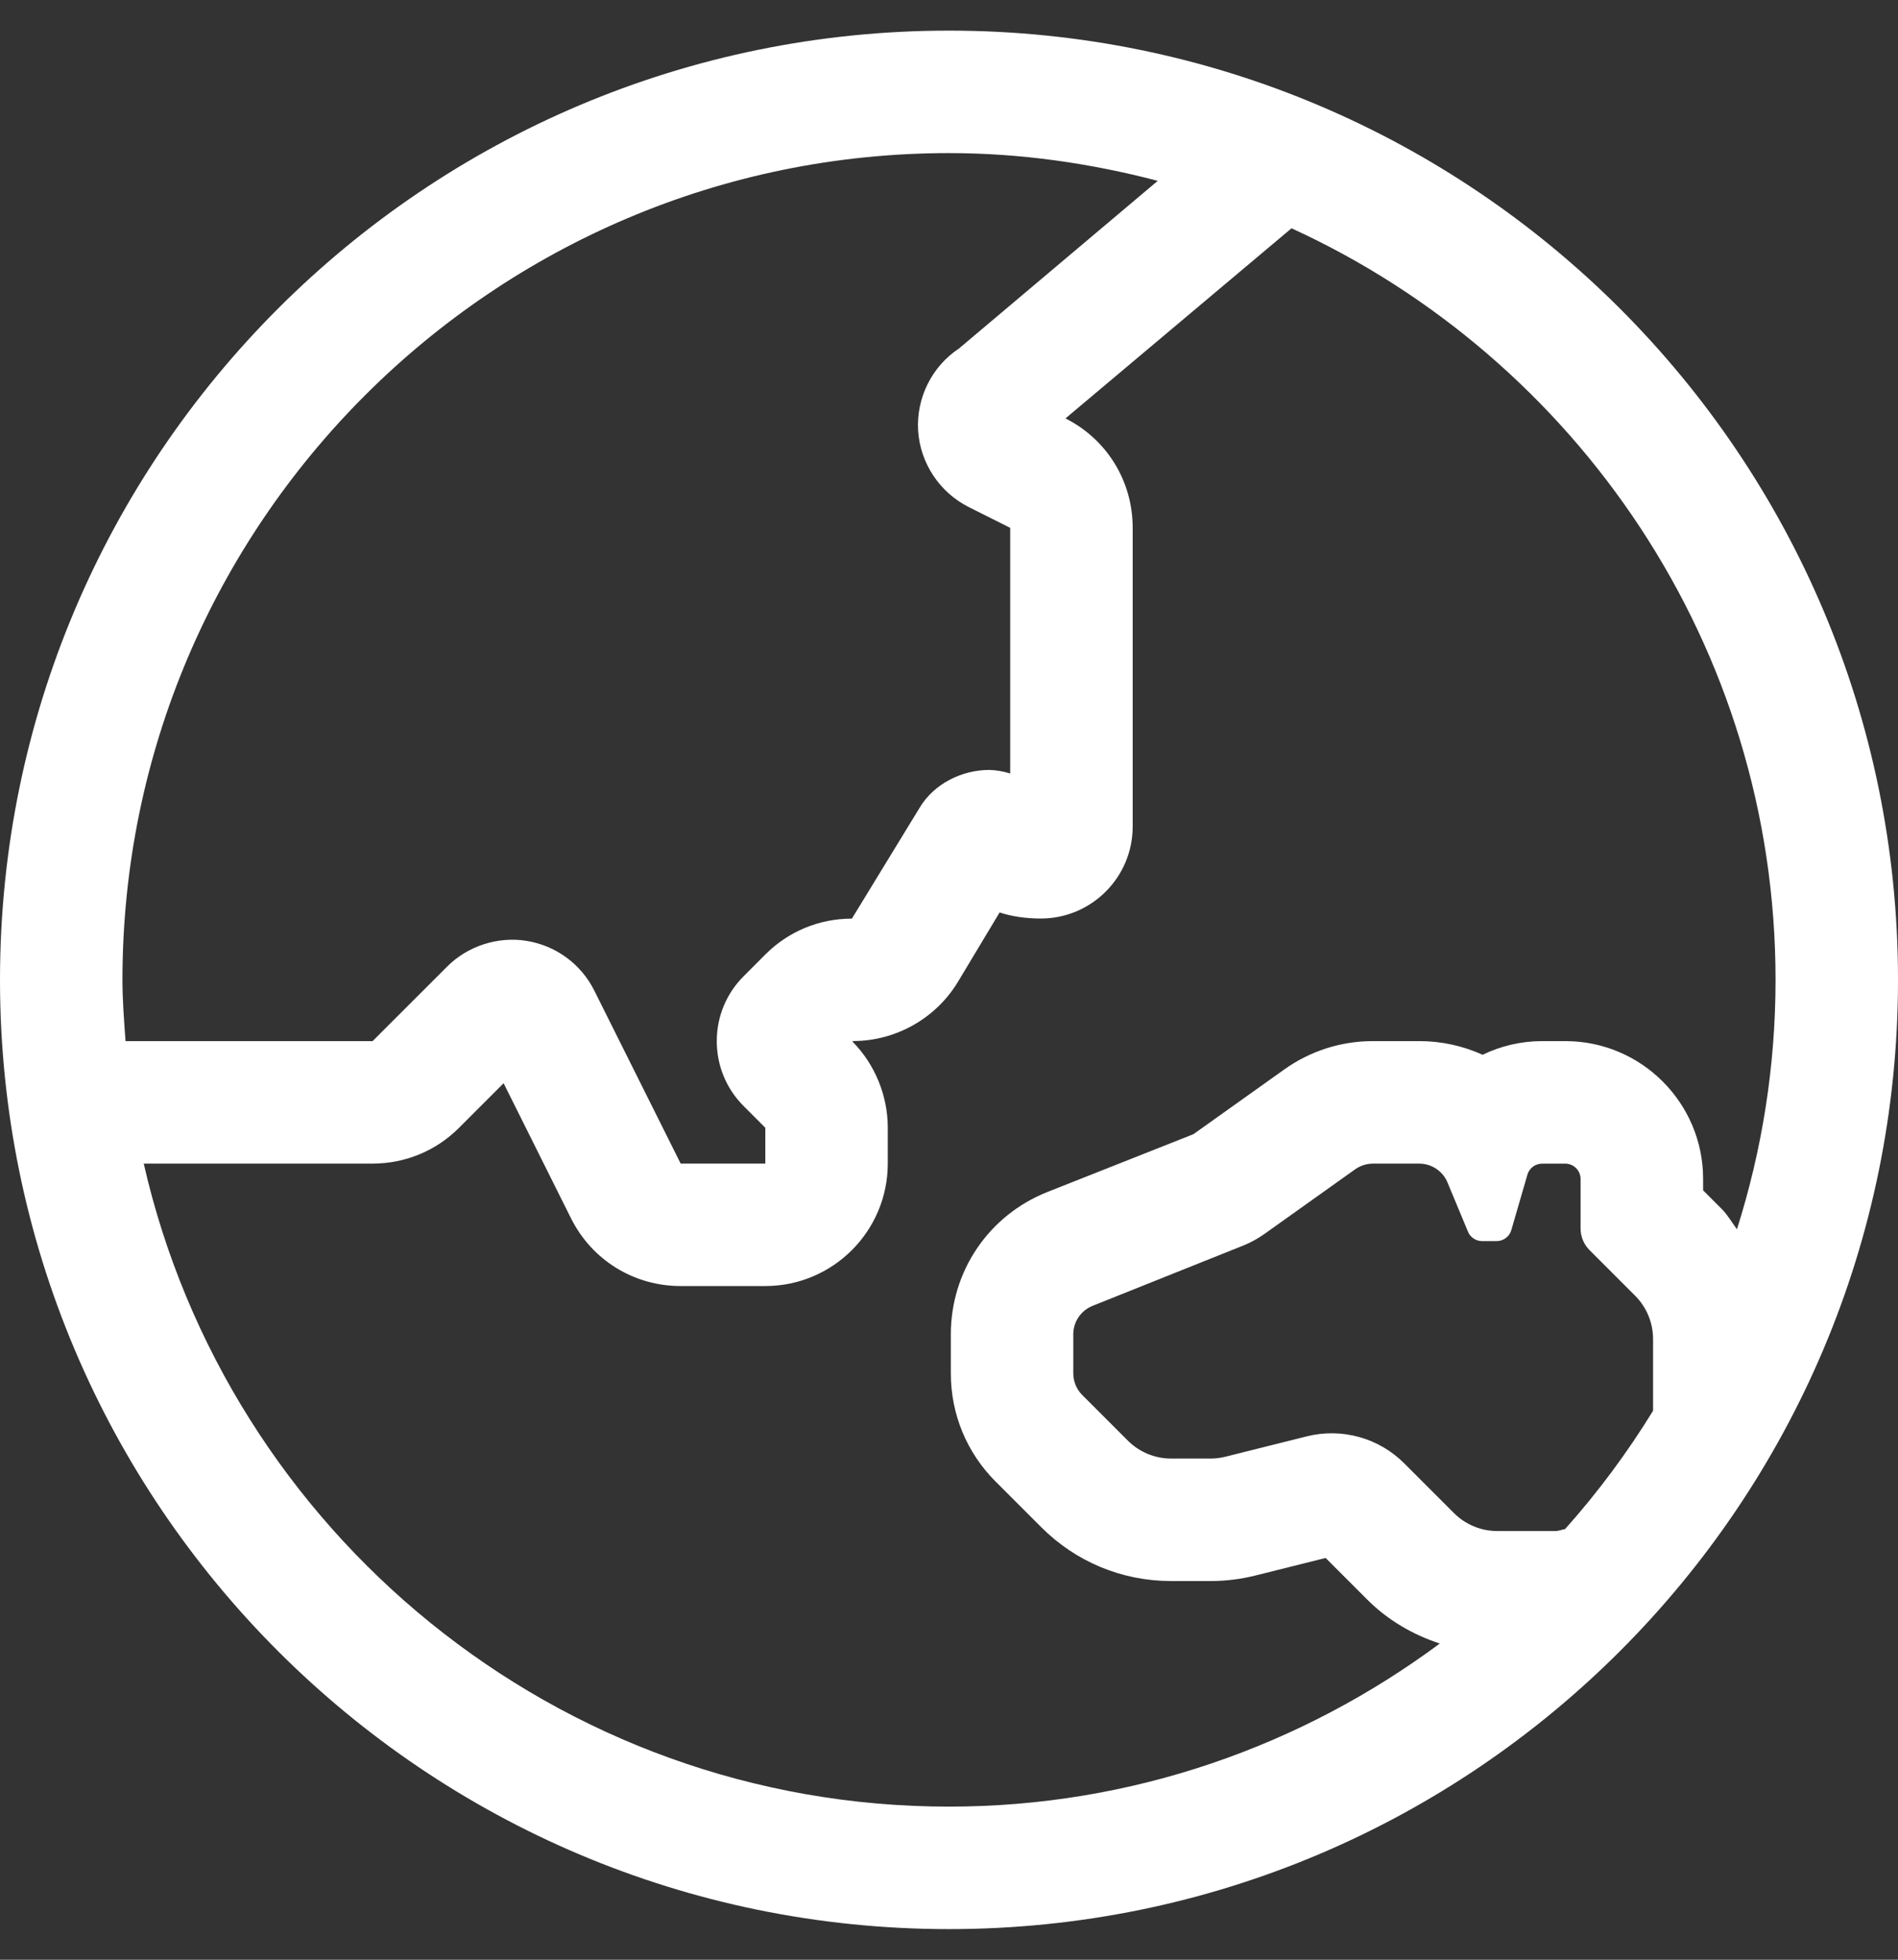 <svg width="62" height="64" viewBox="0 0 62 64" fill="none" xmlns="http://www.w3.org/2000/svg">
<rect x="0" y="0" width="62" height="64" fill="#333333" stroke="none"/>
<path d="M31 1C13.88 1 0 14.879 0 32C0 49.121 13.88 63 31 63C48.12 63 62 49.121 62 32C62 14.879 48.12 1 31 1ZM31 5C33.36 5 35.636 5.335 37.819 5.906L31.328 11.379C30.438 11.969 29.929 12.996 29.991 14.059C30.058 15.125 30.694 16.082 31.648 16.561L32.999 17.238V25.261C32.78 25.192 32.554 25.151 32.319 25.144C31.429 25.144 30.51 25.589 30.038 26.383L27.828 30C26.761 30 25.754 30.416 25 31.172L24.293 31.88C23.726 32.446 23.414 33.2 23.414 34.001C23.414 34.803 23.726 35.556 24.293 36.123L25 36.83V38H22.235L19.411 32.346C19.198 31.921 18.887 31.552 18.503 31.27C18.119 30.989 17.674 30.803 17.204 30.727C16.281 30.574 15.281 30.887 14.606 31.567L12.172 34H4.101C4.053 33.337 4 32.675 4 32C4 17.113 16.113 5 31 5ZM4.695 38H12.171C13.238 38 14.245 37.584 14.999 36.828L16.451 35.376L18.654 39.79C19.337 41.154 20.709 41.999 22.231 41.999H25C27.207 41.999 29 40.204 29 37.999V36.826C29 35.784 28.582 34.76 27.848 34.017L27.867 33.998C29.266 33.998 30.582 33.251 31.297 32.056L32.653 29.799C33.047 29.927 33.496 29.997 34 29.997C35.653 29.997 37 28.651 37 26.997V17.234C37 15.714 36.16 14.348 34.805 13.664L42.189 7.455C51.501 11.72 58 21.105 58 32C58 34.839 57.554 37.572 56.739 40.145C56.574 39.924 56.441 39.682 56.244 39.484L55.634 38.874V38.5C55.634 36.019 53.615 34 51.134 34H50.375C49.688 34 49.026 34.159 48.431 34.446C47.781 34.152 47.075 33.999 46.361 34H44.85C43.804 34 42.801 34.321 41.949 34.928L38.984 37.04L34.203 38.932C32.292 39.696 31.06 41.519 31.06 43.575V44.851C31.06 46.186 31.58 47.443 32.524 48.386L34.014 49.875C35.146 51.008 36.654 51.633 38.256 51.633H39.549C40.039 51.633 40.529 51.572 41.004 51.454L43.303 50.879L44.666 52.242C45.339 52.915 46.153 53.384 47.032 53.674C42.542 57.004 37.008 59 31 59C18.176 59 7.434 50.006 4.695 38ZM51.125 49.936C51.016 49.954 50.915 50 50.804 50H48.909C48.379 50 47.87 49.789 47.495 49.414L45.869 47.788C45.46 47.379 44.953 47.083 44.396 46.929C43.839 46.775 43.252 46.767 42.691 46.907L40.032 47.572C39.874 47.612 39.711 47.633 39.547 47.633H38.255C37.725 47.633 37.216 47.421 36.841 47.046L35.352 45.557C35.165 45.37 35.06 45.115 35.06 44.85V43.575C35.06 43.166 35.309 42.799 35.689 42.646L40.606 40.679C40.854 40.58 41.089 40.451 41.305 40.297L44.269 38.186C44.438 38.066 44.641 38.002 44.849 38.001H46.36C46.764 38.001 47.129 38.244 47.284 38.617L47.953 40.224C47.99 40.315 48.054 40.393 48.137 40.447C48.219 40.502 48.315 40.531 48.414 40.531H48.889C49.111 40.531 49.307 40.385 49.369 40.171L49.894 38.362C49.956 38.149 50.151 38.002 50.374 38.002H51.131C51.407 38.002 51.631 38.226 51.631 38.502V40.119C51.631 40.384 51.736 40.639 51.924 40.826L53.413 42.315C53.788 42.69 53.999 43.199 53.999 43.729V46.072C53.157 47.443 52.196 48.736 51.125 49.936Z" fill="white"/>
</svg>

